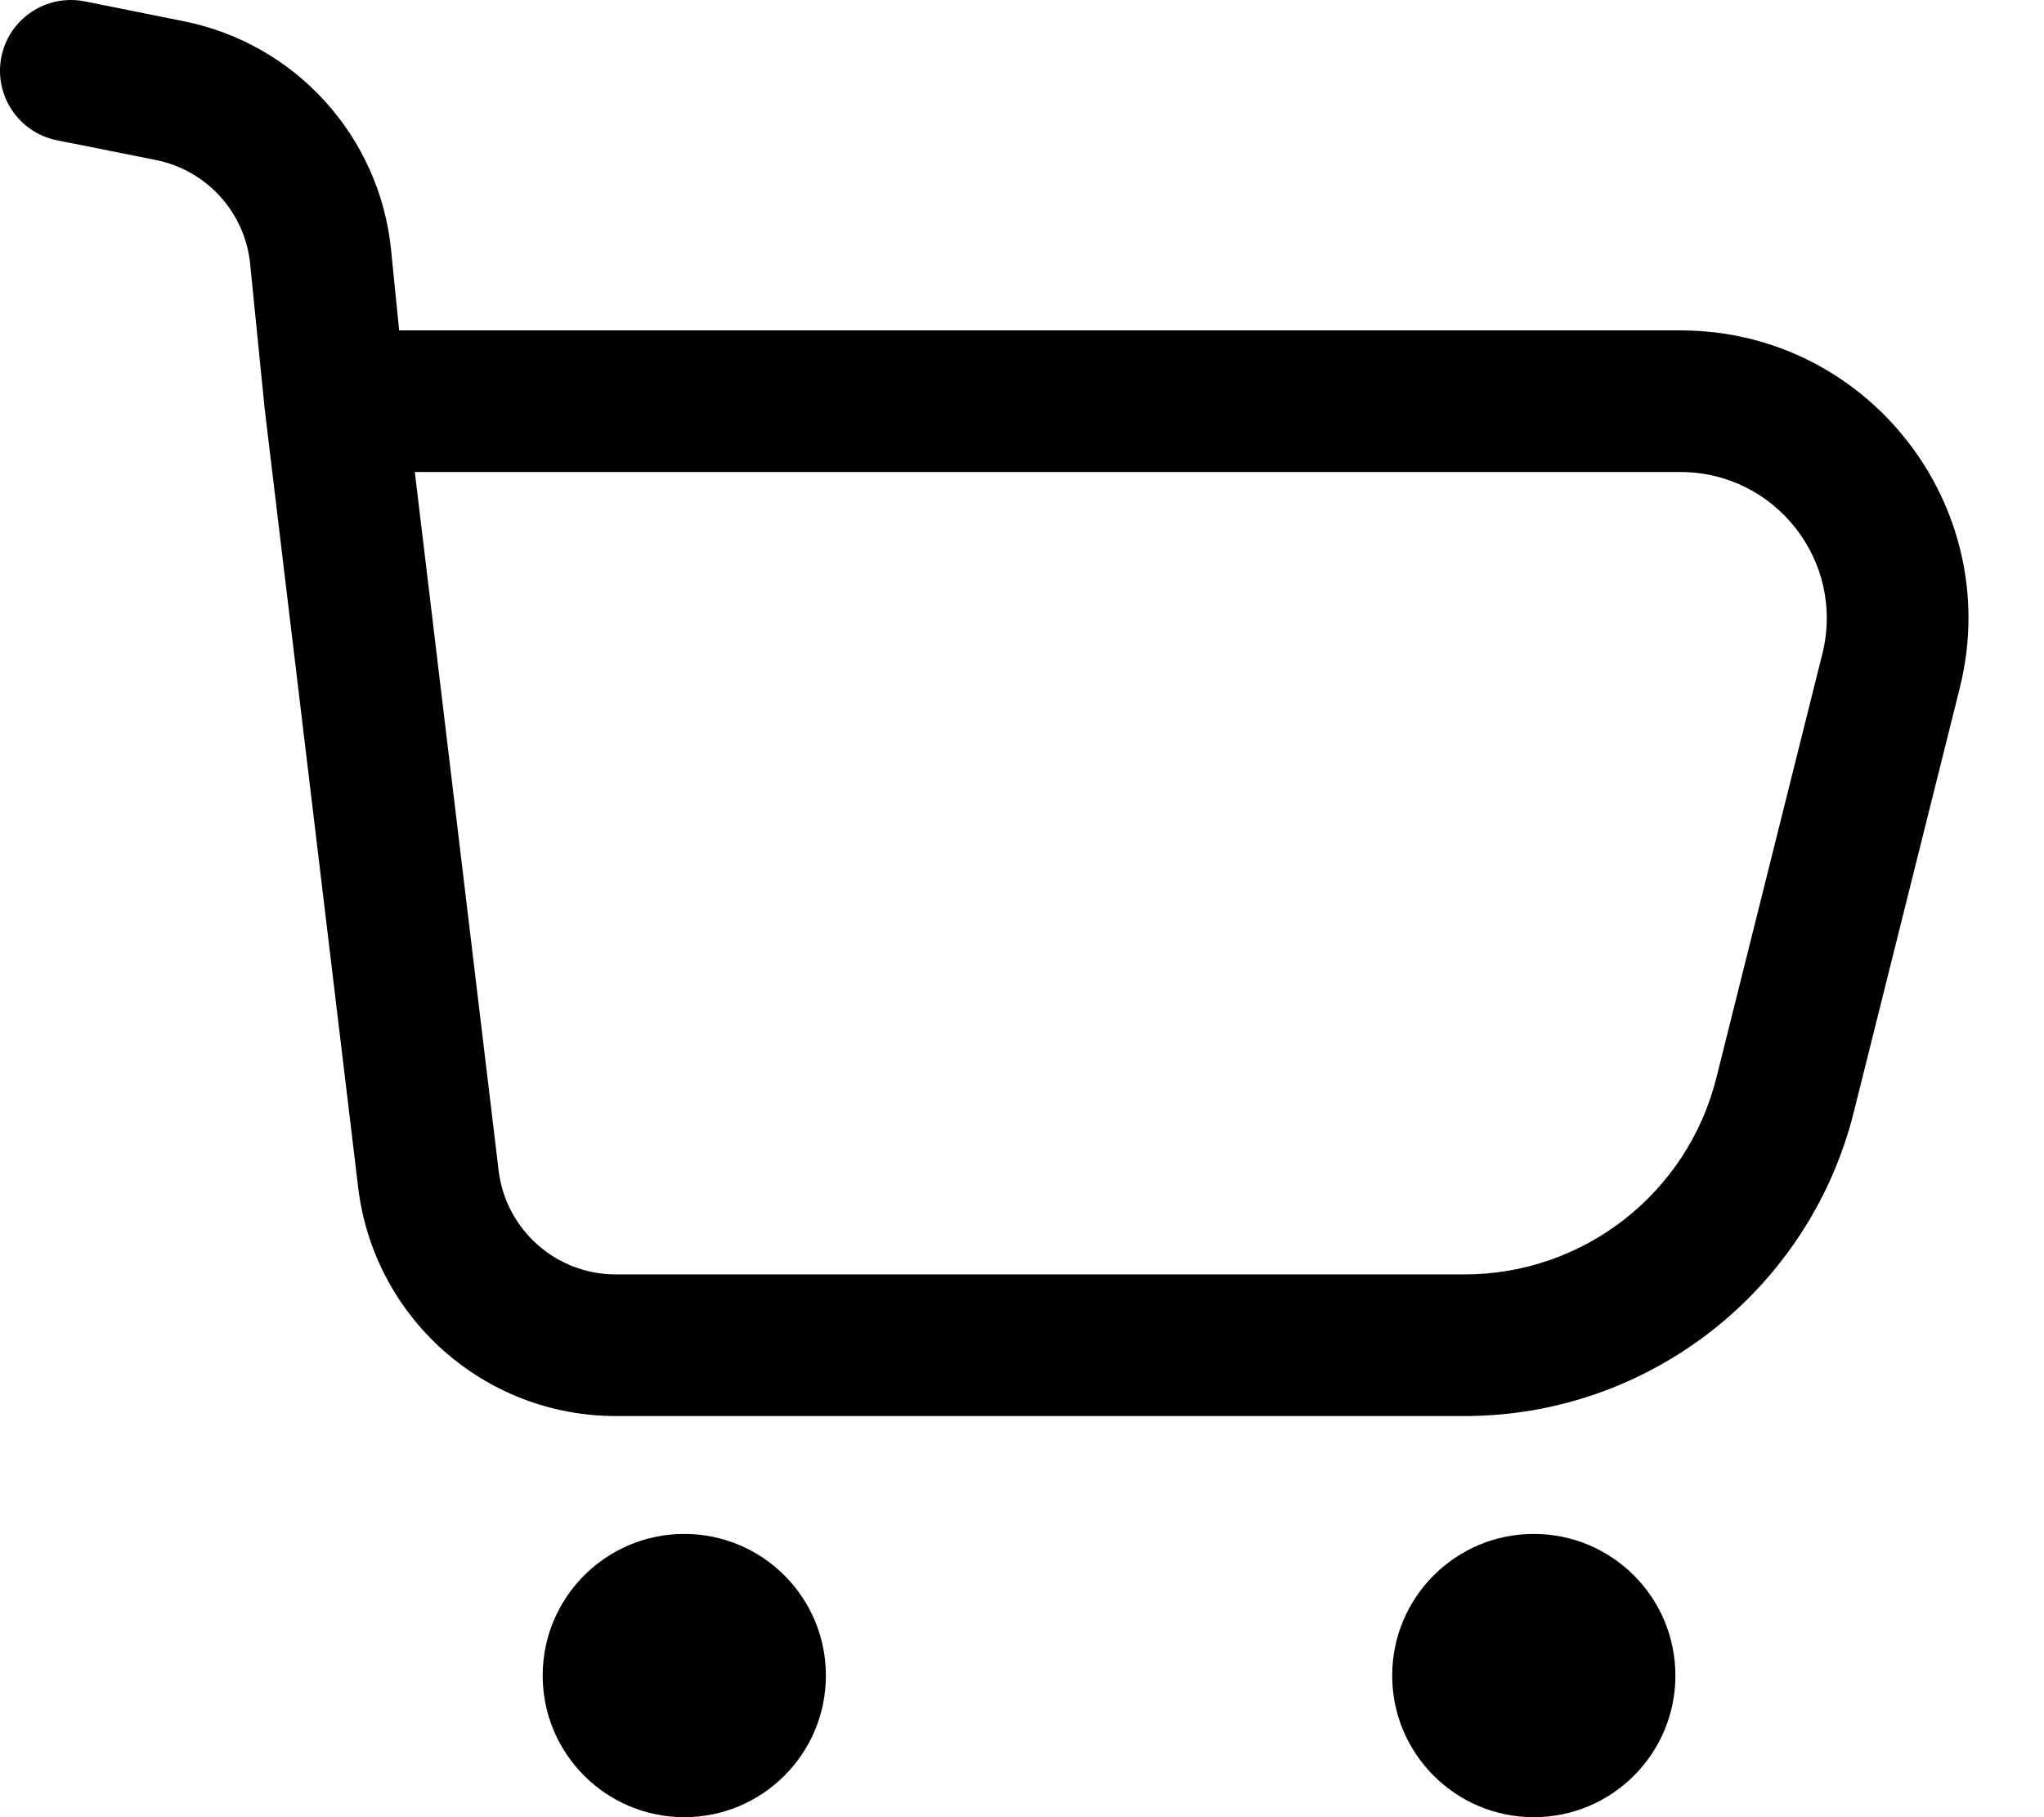 <?xml version="1.0" encoding="UTF-8"?> <svg xmlns="http://www.w3.org/2000/svg" width="18" height="16" viewBox="0 0 18 16" fill="none"> <path fill-rule="evenodd" clip-rule="evenodd" d="M0.012 0.501C0.08 0.164 0.408 -0.055 0.746 0.012L1.618 0.187C2.603 0.384 3.344 1.201 3.444 2.201L3.515 2.909H14.798C16.448 2.909 17.658 4.459 17.258 6.059L16.325 9.792C15.931 11.364 14.518 12.468 12.898 12.468H5.423C4.266 12.468 3.291 11.603 3.154 10.454L2.331 3.601L2.203 2.325C2.158 1.87 1.821 1.499 1.373 1.409L0.501 1.235C0.164 1.167 -0.055 0.839 0.012 0.501ZM3.653 4.156L4.391 10.306C4.454 10.828 4.897 11.221 5.423 11.221H12.898C13.946 11.221 14.861 10.507 15.115 9.489L16.048 5.757C16.252 4.944 15.636 4.156 14.798 4.156H3.653Z" fill="black"></path> <circle cx="6.026" cy="14.753" r="1.247" fill="black"></circle> <circle cx="13.507" cy="14.753" r="1.247" fill="black"></circle> </svg> 